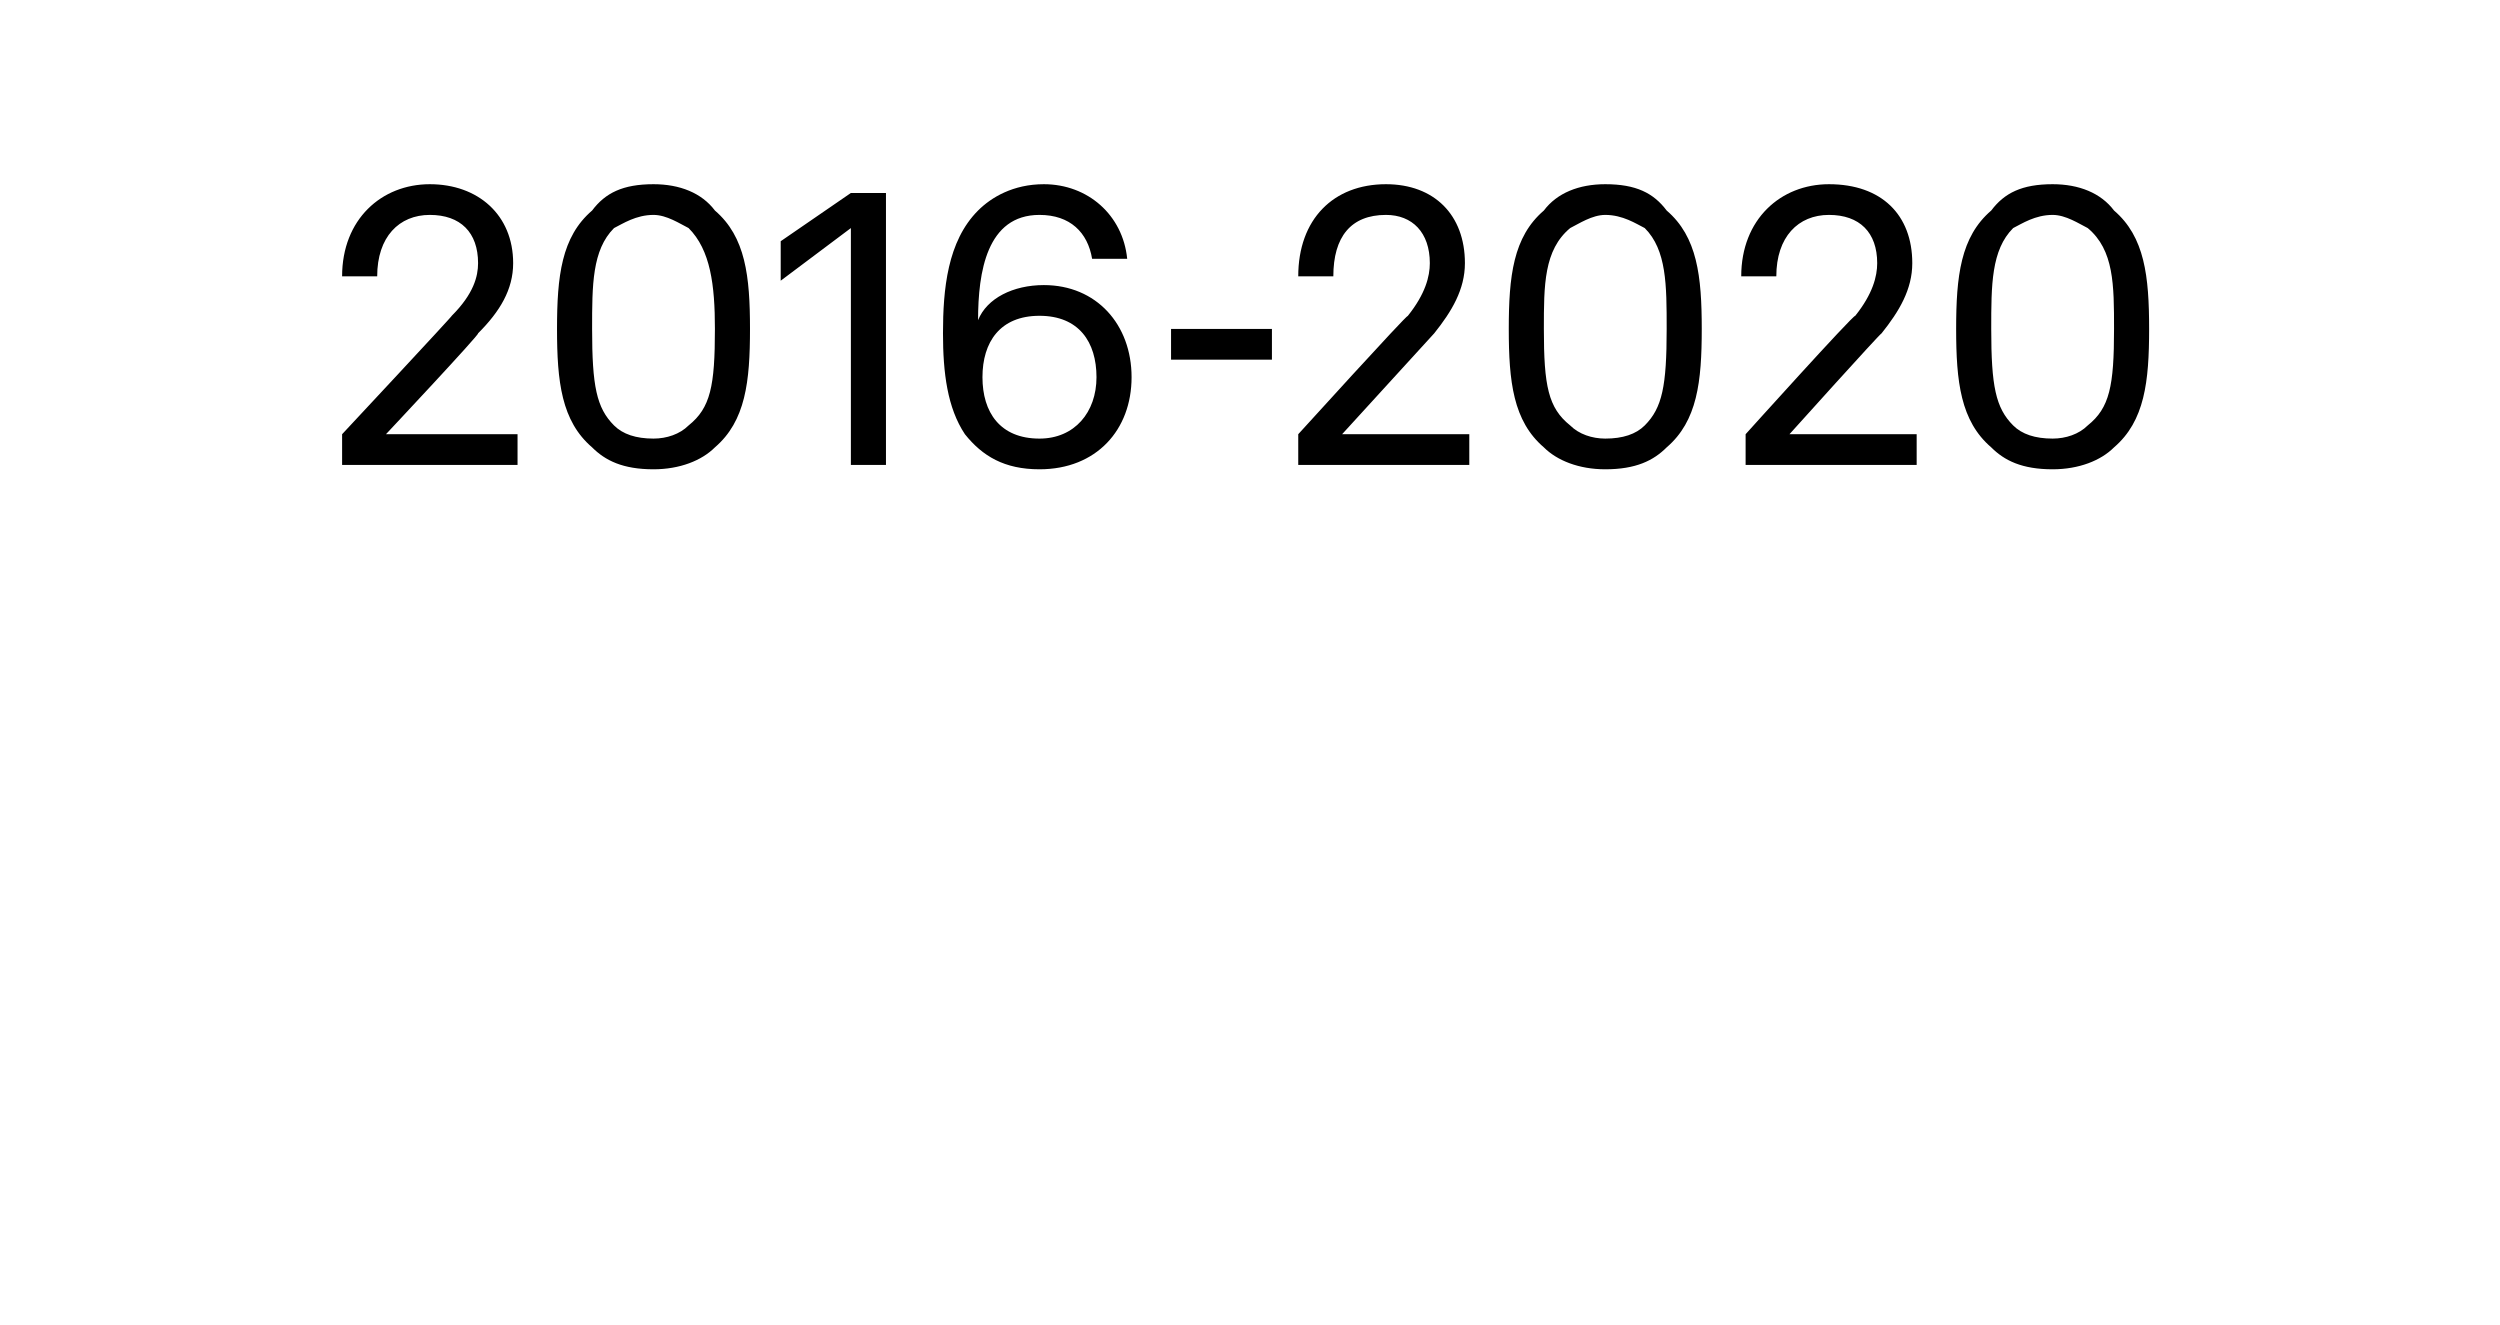 <?xml version="1.0" standalone="no"?><!DOCTYPE svg PUBLIC "-//W3C//DTD SVG 1.1//EN" "http://www.w3.org/Graphics/SVG/1.1/DTD/svg11.dtd"><svg xmlns="http://www.w3.org/2000/svg" version="1.1" width="57px" height="30.2px" viewBox="0 -2 57 30.2" style="top:-2px"><desc>2016 2020</desc><defs/><g id="Polygon68712"><path d="m7.8 7.9s2.54-2.72 2.5-2.7c.5-.5.6-.9.6-1.2c0-.7-.4-1.1-1.1-1.1c-.7 0-1.2.5-1.2 1.4h-.8c0-1.3.9-2.1 2-2.1c1.1 0 1.9.7 1.9 1.8c0 .6-.3 1.1-.8 1.6c.05.01-2.1 2.3-2.1 2.3h3v.7h-4v-.7zm5.7.3c-.7-.6-.8-1.5-.8-2.7c0-1.2.1-2.1.8-2.7c.3-.4.7-.6 1.4-.6c.6 0 1.1.2 1.4.6c.7.6.8 1.5.8 2.7c0 1.2-.1 2.1-.8 2.7c-.3.3-.8.5-1.4.5c-.7 0-1.1-.2-1.4-.5zm2.2-.5c.5-.4.6-.9.6-2.2c0-1-.1-1.8-.6-2.3c-.2-.1-.5-.3-.8-.3c-.4 0-.7.2-.9.3c-.5.5-.5 1.3-.5 2.3c0 1.3.1 1.8.5 2.2c.2.2.5.3.9.3c.3 0 .6-.1.8-.3zm2.1-3.3v-.9l1.6-1.1h.8v6.2h-.8V3.2l-1.6 1.2zM22 7.9c-.4-.6-.5-1.4-.5-2.3c0-1 .1-2.1.8-2.8c.3-.3.8-.6 1.5-.6c1 0 1.8.7 1.9 1.7h-.8c-.1-.6-.5-1-1.2-1c-1.2 0-1.4 1.3-1.4 2.4c.2-.5.8-.8 1.5-.8c1.2 0 2 .9 2 2.1c0 1.2-.8 2.1-2.1 2.1c-.8 0-1.3-.3-1.7-.8zm3-1.3c0-.8-.4-1.4-1.3-1.4c-.9 0-1.3.6-1.3 1.4c0 .8.4 1.4 1.3 1.4c.8 0 1.3-.6 1.3-1.4zm4-1.1v.7h-2.3v-.7h2.3zm.6 2.4s2.47-2.72 2.5-2.7c.4-.5.5-.9.5-1.2c0-.7-.4-1.1-1-1.1c-.8 0-1.2.5-1.2 1.4h-.8c0-1.3.8-2.1 2-2.1c1.1 0 1.8.7 1.8 1.8c0 .6-.3 1.1-.7 1.6l-2.1 2.3h2.9v.7h-3.9v-.7zm5.6.3c-.7-.6-.8-1.5-.8-2.7c0-1.2.1-2.1.8-2.7c.3-.4.8-.6 1.4-.6c.7 0 1.1.2 1.4.6c.7.6.8 1.5.8 2.7c0 1.2-.1 2.1-.8 2.7c-.3.3-.7.5-1.4.5c-.6 0-1.1-.2-1.4-.5zm2.3-.5c.4-.4.5-.9.5-2.2c0-1 0-1.8-.5-2.3c-.2-.1-.5-.3-.9-.3c-.3 0-.6.2-.8.3c-.6.5-.6 1.3-.6 2.3c0 1.3.1 1.8.6 2.2c.2.2.5.3.8.3c.4 0 .7-.1.9-.3zm2.3.2s2.45-2.72 2.5-2.7c.4-.5.5-.9.5-1.2c0-.7-.4-1.1-1.1-1.1c-.7 0-1.2.5-1.2 1.4h-.8c0-1.3.9-2.1 2-2.1c1.2 0 1.9.7 1.9 1.8c0 .6-.3 1.1-.7 1.6c-.04.01-2.1 2.3-2.1 2.3h2.9v.7h-3.9v-.7zm5.6.3c-.7-.6-.8-1.5-.8-2.7c0-1.2.1-2.1.8-2.7c.3-.4.7-.6 1.4-.6c.6 0 1.1.2 1.4.6c.7.6.8 1.5.8 2.7c0 1.2-.1 2.1-.8 2.7c-.3.3-.8.5-1.4.5c-.7 0-1.1-.2-1.4-.5zm2.2-.5c.5-.4.6-.9.6-2.2c0-1 0-1.8-.6-2.3c-.2-.1-.5-.3-.8-.3c-.4 0-.7.2-.9.3c-.5.5-.5 1.3-.5 2.3c0 1.3.1 1.8.5 2.2c.2.2.5.3.9.3c.3 0 .6-.1.8-.3z" stroke="none" fill="#000"/></g></svg>